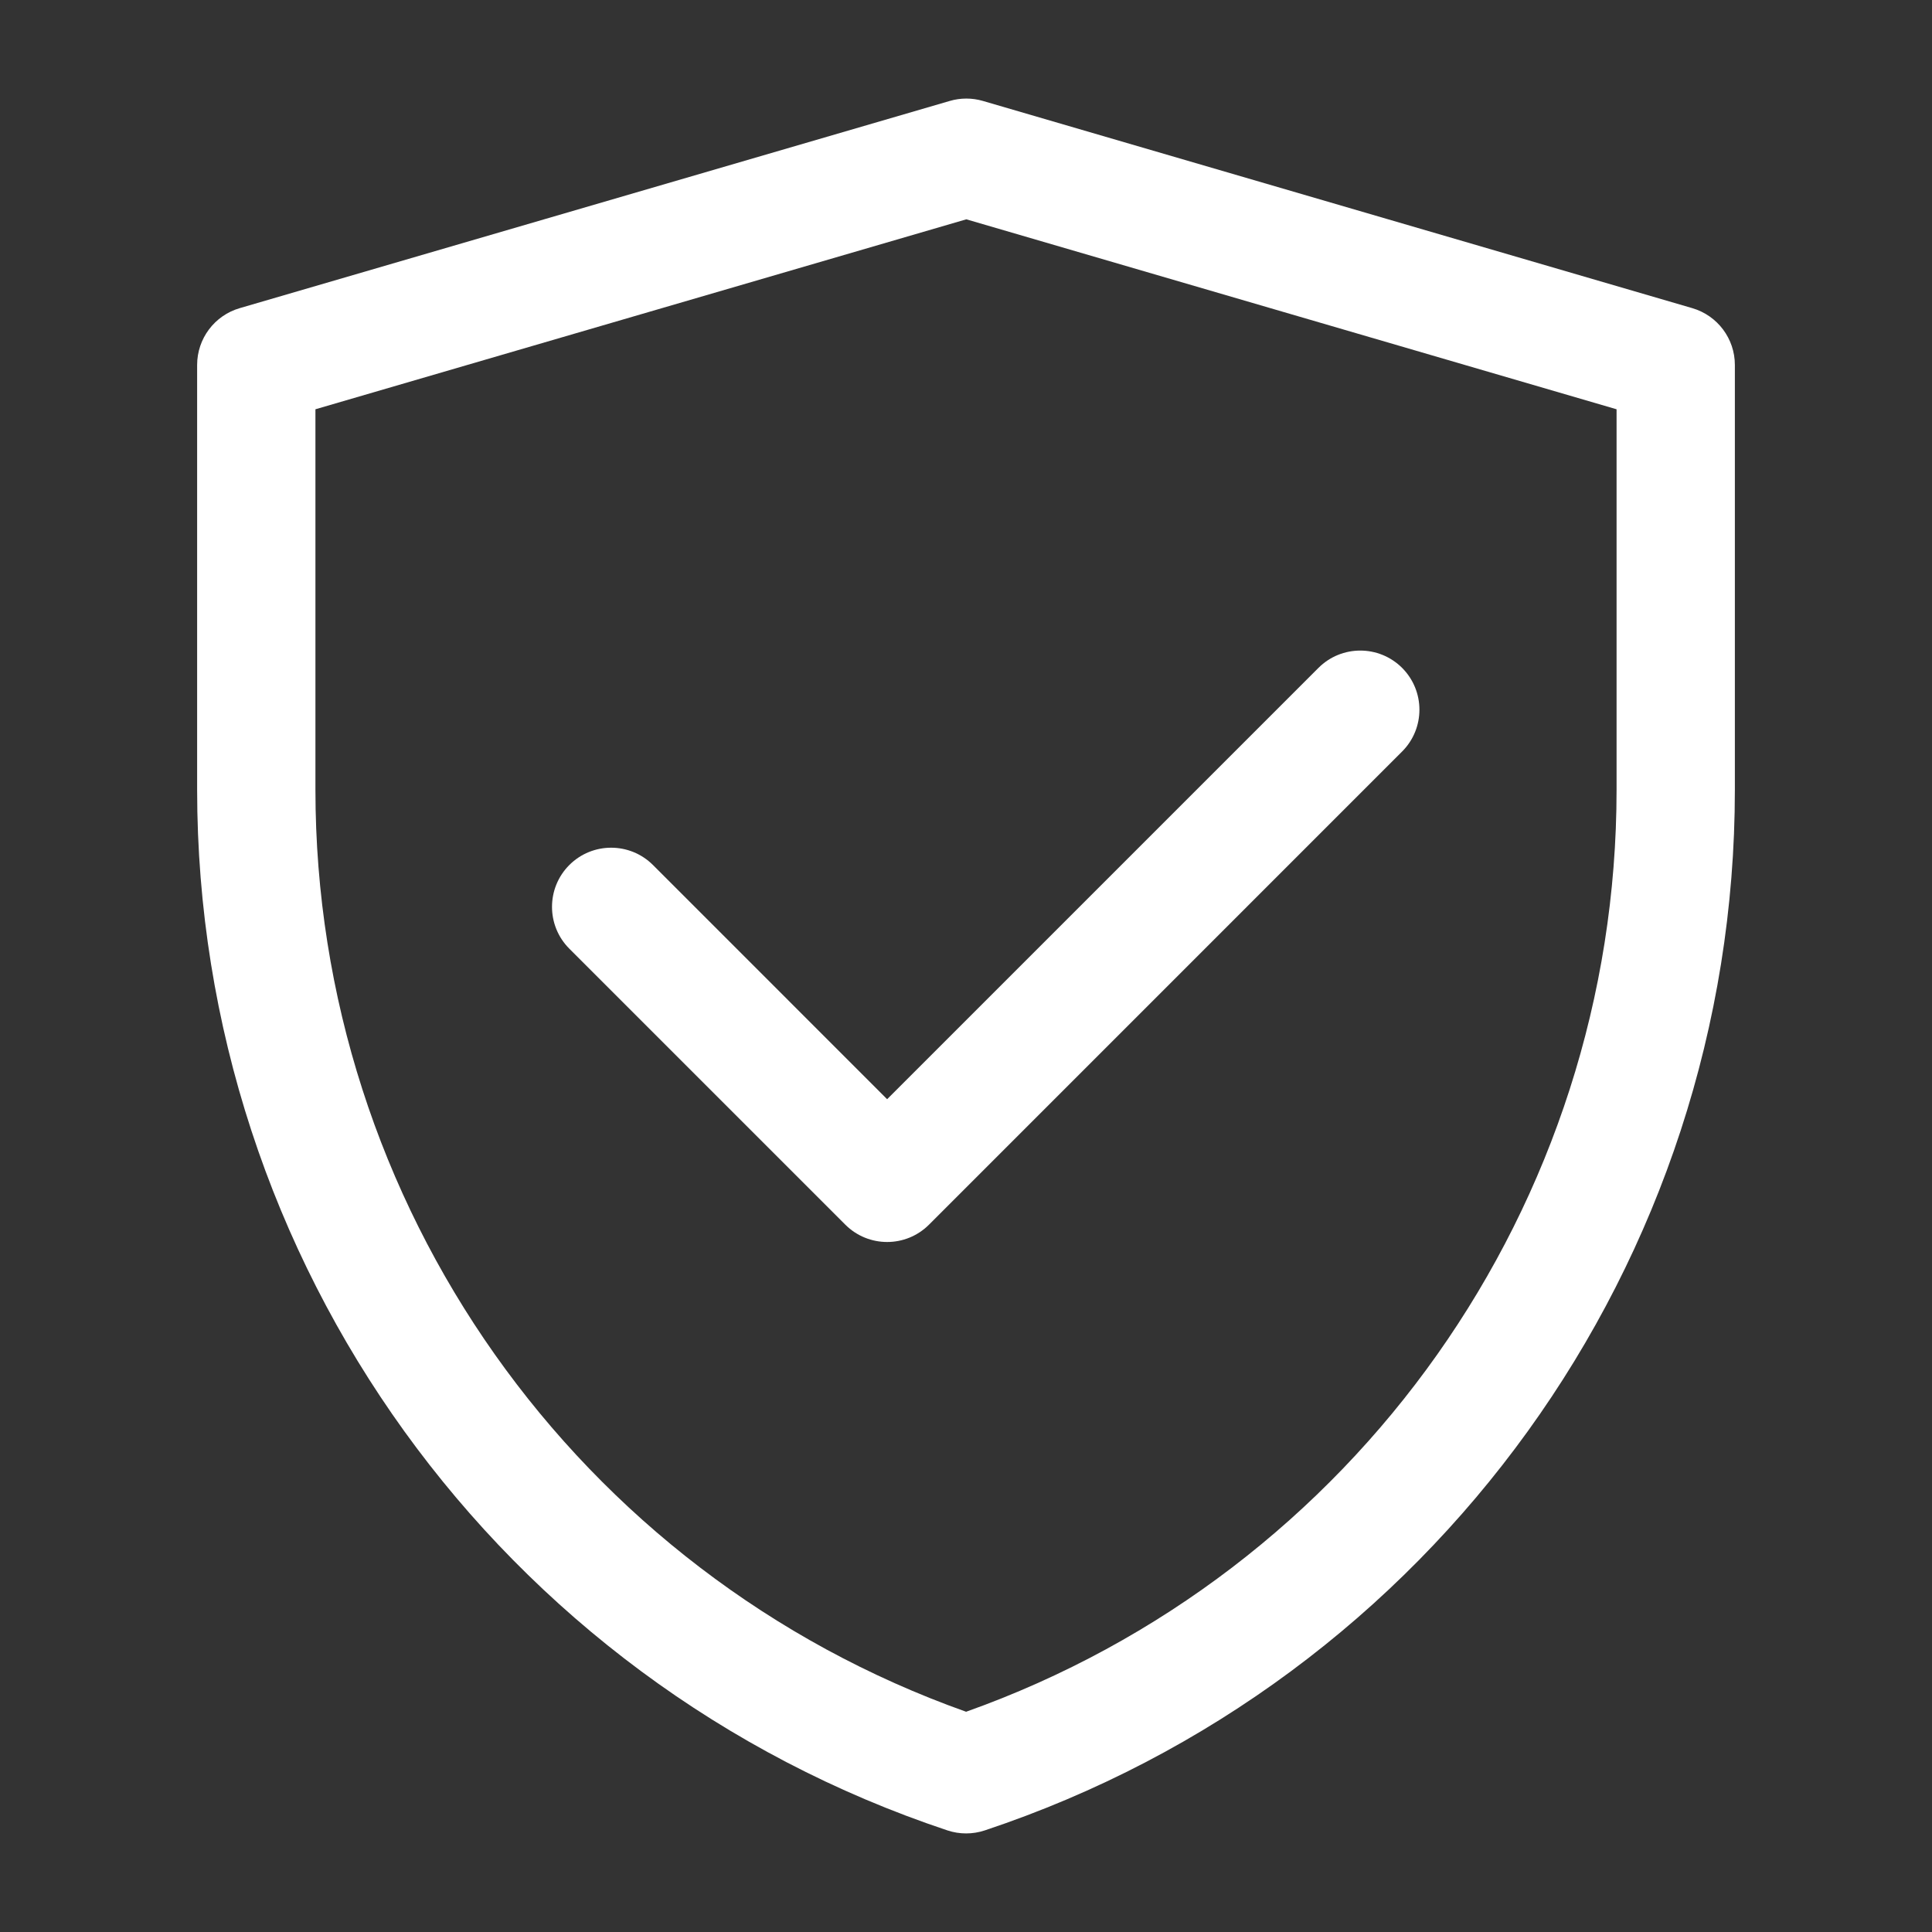 <svg width="56" height="56" viewBox="0 0 56 56" fill="none" xmlns="http://www.w3.org/2000/svg">
<rect x="0" y="0" width="56" height="56" fill="#333333" stroke="none"/>
<path fill-rule="evenodd" clip-rule="evenodd" d="M27.529 2.926C27.843 2.834 28.177 2.834 28.491 2.926L49.052 8.932C49.783 9.146 50.286 9.816 50.286 10.578V22.895C50.286 36.58 41.528 48.729 28.545 53.055C28.193 53.172 27.813 53.172 27.461 53.055C14.475 48.73 5.714 36.578 5.714 22.89V10.578C5.714 9.816 6.217 9.145 6.948 8.932L27.529 2.926ZM9.143 11.863V22.89C9.143 34.91 16.716 45.603 28.003 49.616C39.287 45.603 46.857 34.913 46.857 22.895V11.863L28.009 6.357L9.143 11.863Z" fill="white"/>
<path fill-rule="evenodd" clip-rule="evenodd" d="M40.641 19.359C41.31 20.029 41.31 21.114 40.641 21.783L26.927 35.498C26.257 36.167 25.172 36.167 24.502 35.498L16.502 27.498C15.833 26.828 15.833 25.743 16.502 25.073C17.172 24.404 18.257 24.404 18.927 25.073L25.714 31.861L38.216 19.359C38.886 18.69 39.971 18.69 40.641 19.359Z" fill="white"/>
</svg>
